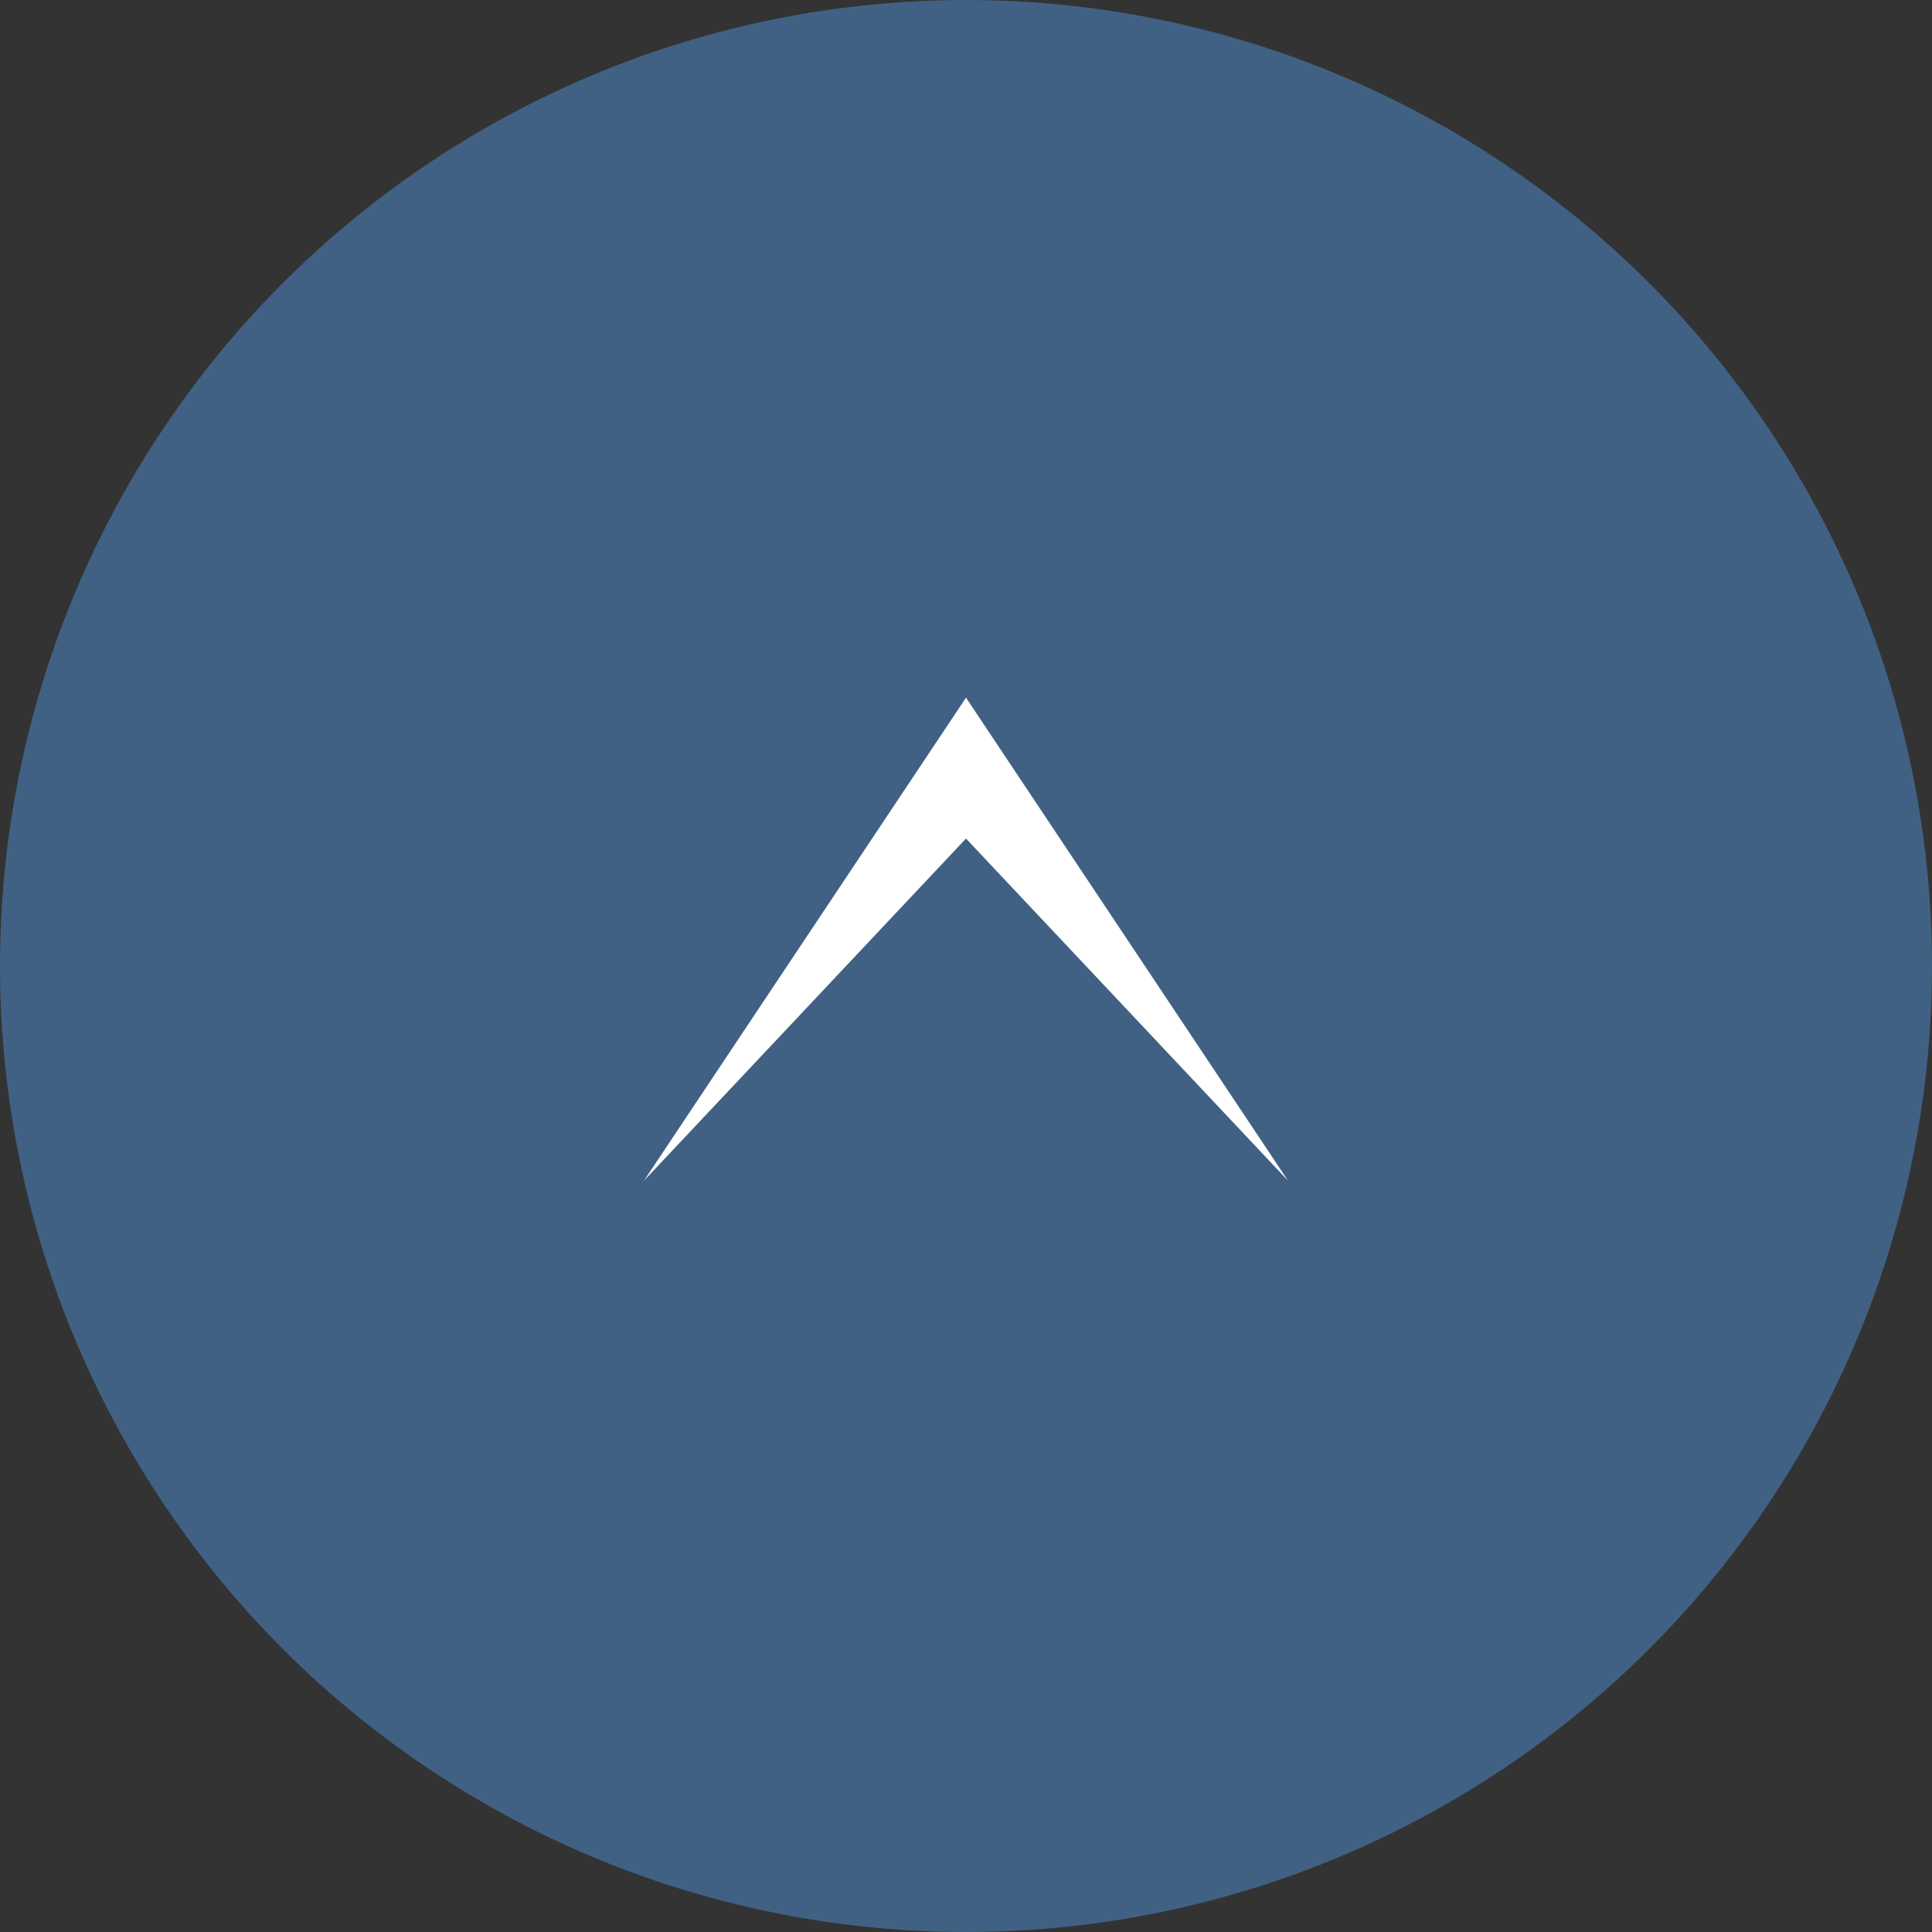 <svg id="footer_topbtn.svg" xmlns="http://www.w3.org/2000/svg" width="72" height="72" viewBox="0 0 72 72">
  <rect x="0" y="0" width="72" height="72" fill="#333333" stroke="none"/>
  <defs>
    <style>
      .cls-1 {
        fill: #406184;
        fill-opacity: 1;
        stroke: #406184;
        stroke-linejoin: round;
        stroke-width: 2px;
      }

      .cls-2 {
        fill: #fff;
        fill-rule: evenodd;
      }
    </style>
  </defs>
  <g id="グループ_12" data-name="グループ 12">
    <circle id="楕円形_628" data-name="楕円形 628" class="cls-1" cx="36" cy="36" r="35"/>
    <path id="長方形_627" data-name="長方形 627" class="cls-2" d="M1912,5607l12-18,12,18-12-12.75Z" transform="translate(-1888 -5563)"/>
  </g>
</svg>
